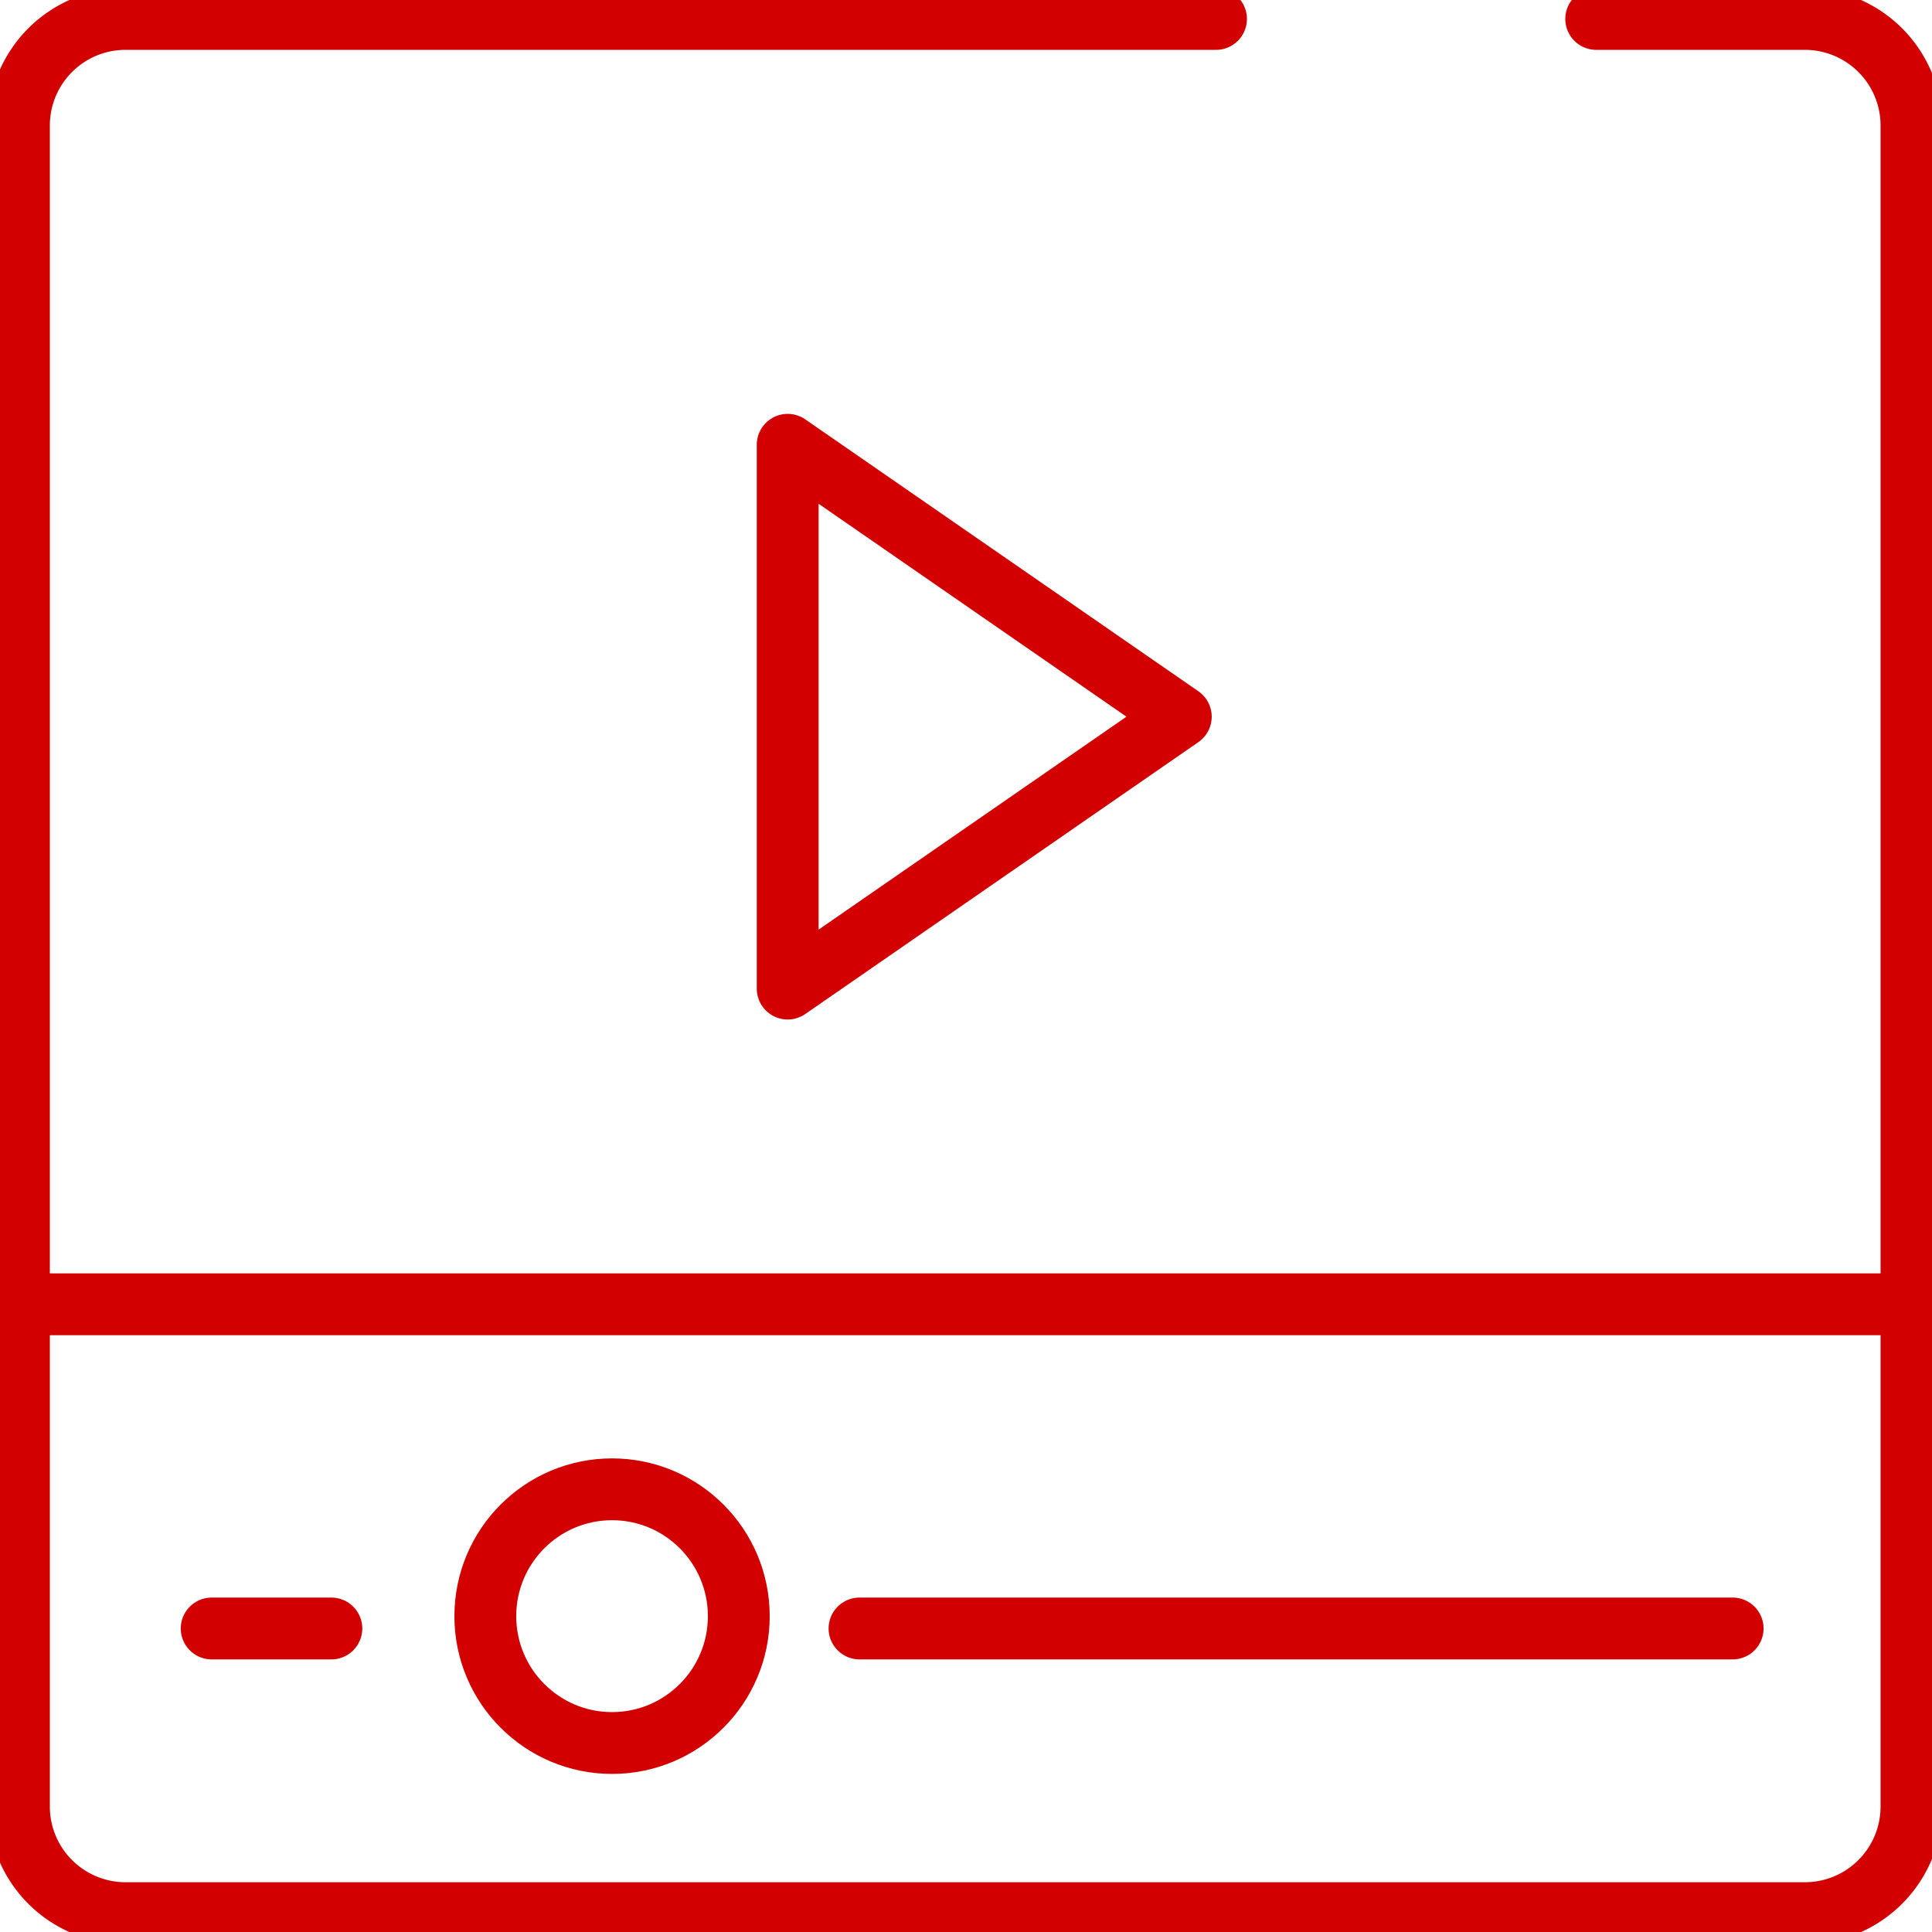 <svg xmlns="http://www.w3.org/2000/svg" width="50" height="50"><defs><clipPath id="a"><path data-name="長方形 11860" d="M0 0h50v50H0z" fill="none" stroke="#d20000" stroke-width="1.6"/></clipPath></defs><g data-name="グループ 29027"><g data-name="グループ 28968"><g data-name="グループ 28967" clip-path="url(#a)" stroke-linecap="round" stroke-linejoin="round" fill="none" stroke="#d20000" stroke-width="1.6"><path data-name="パス 579" d="M41.31.49h5.4a2.76 2.76 0 012.759 2.761v43.5a2.76 2.76 0 01-2.759 2.761H3.248A2.76 2.76 0 01.49 46.749V3.251A2.76 2.76 0 013.248.49H31.47"/><path data-name="線 5" d="M49.51 33.755H1.061"/><path data-name="パス 580" d="M30.559 18.548l-10.174-7.037v14.074z"/><path data-name="線 6" d="M44.841 42.145H22.244"/><path data-name="線 7" d="M8.576 42.145H5.478"/><ellipse data-name="楕円形 23" cx="3.28" cy="3.283" rx="3.28" ry="3.283" transform="translate(12.56 38.543)"/></g></g></g></svg>